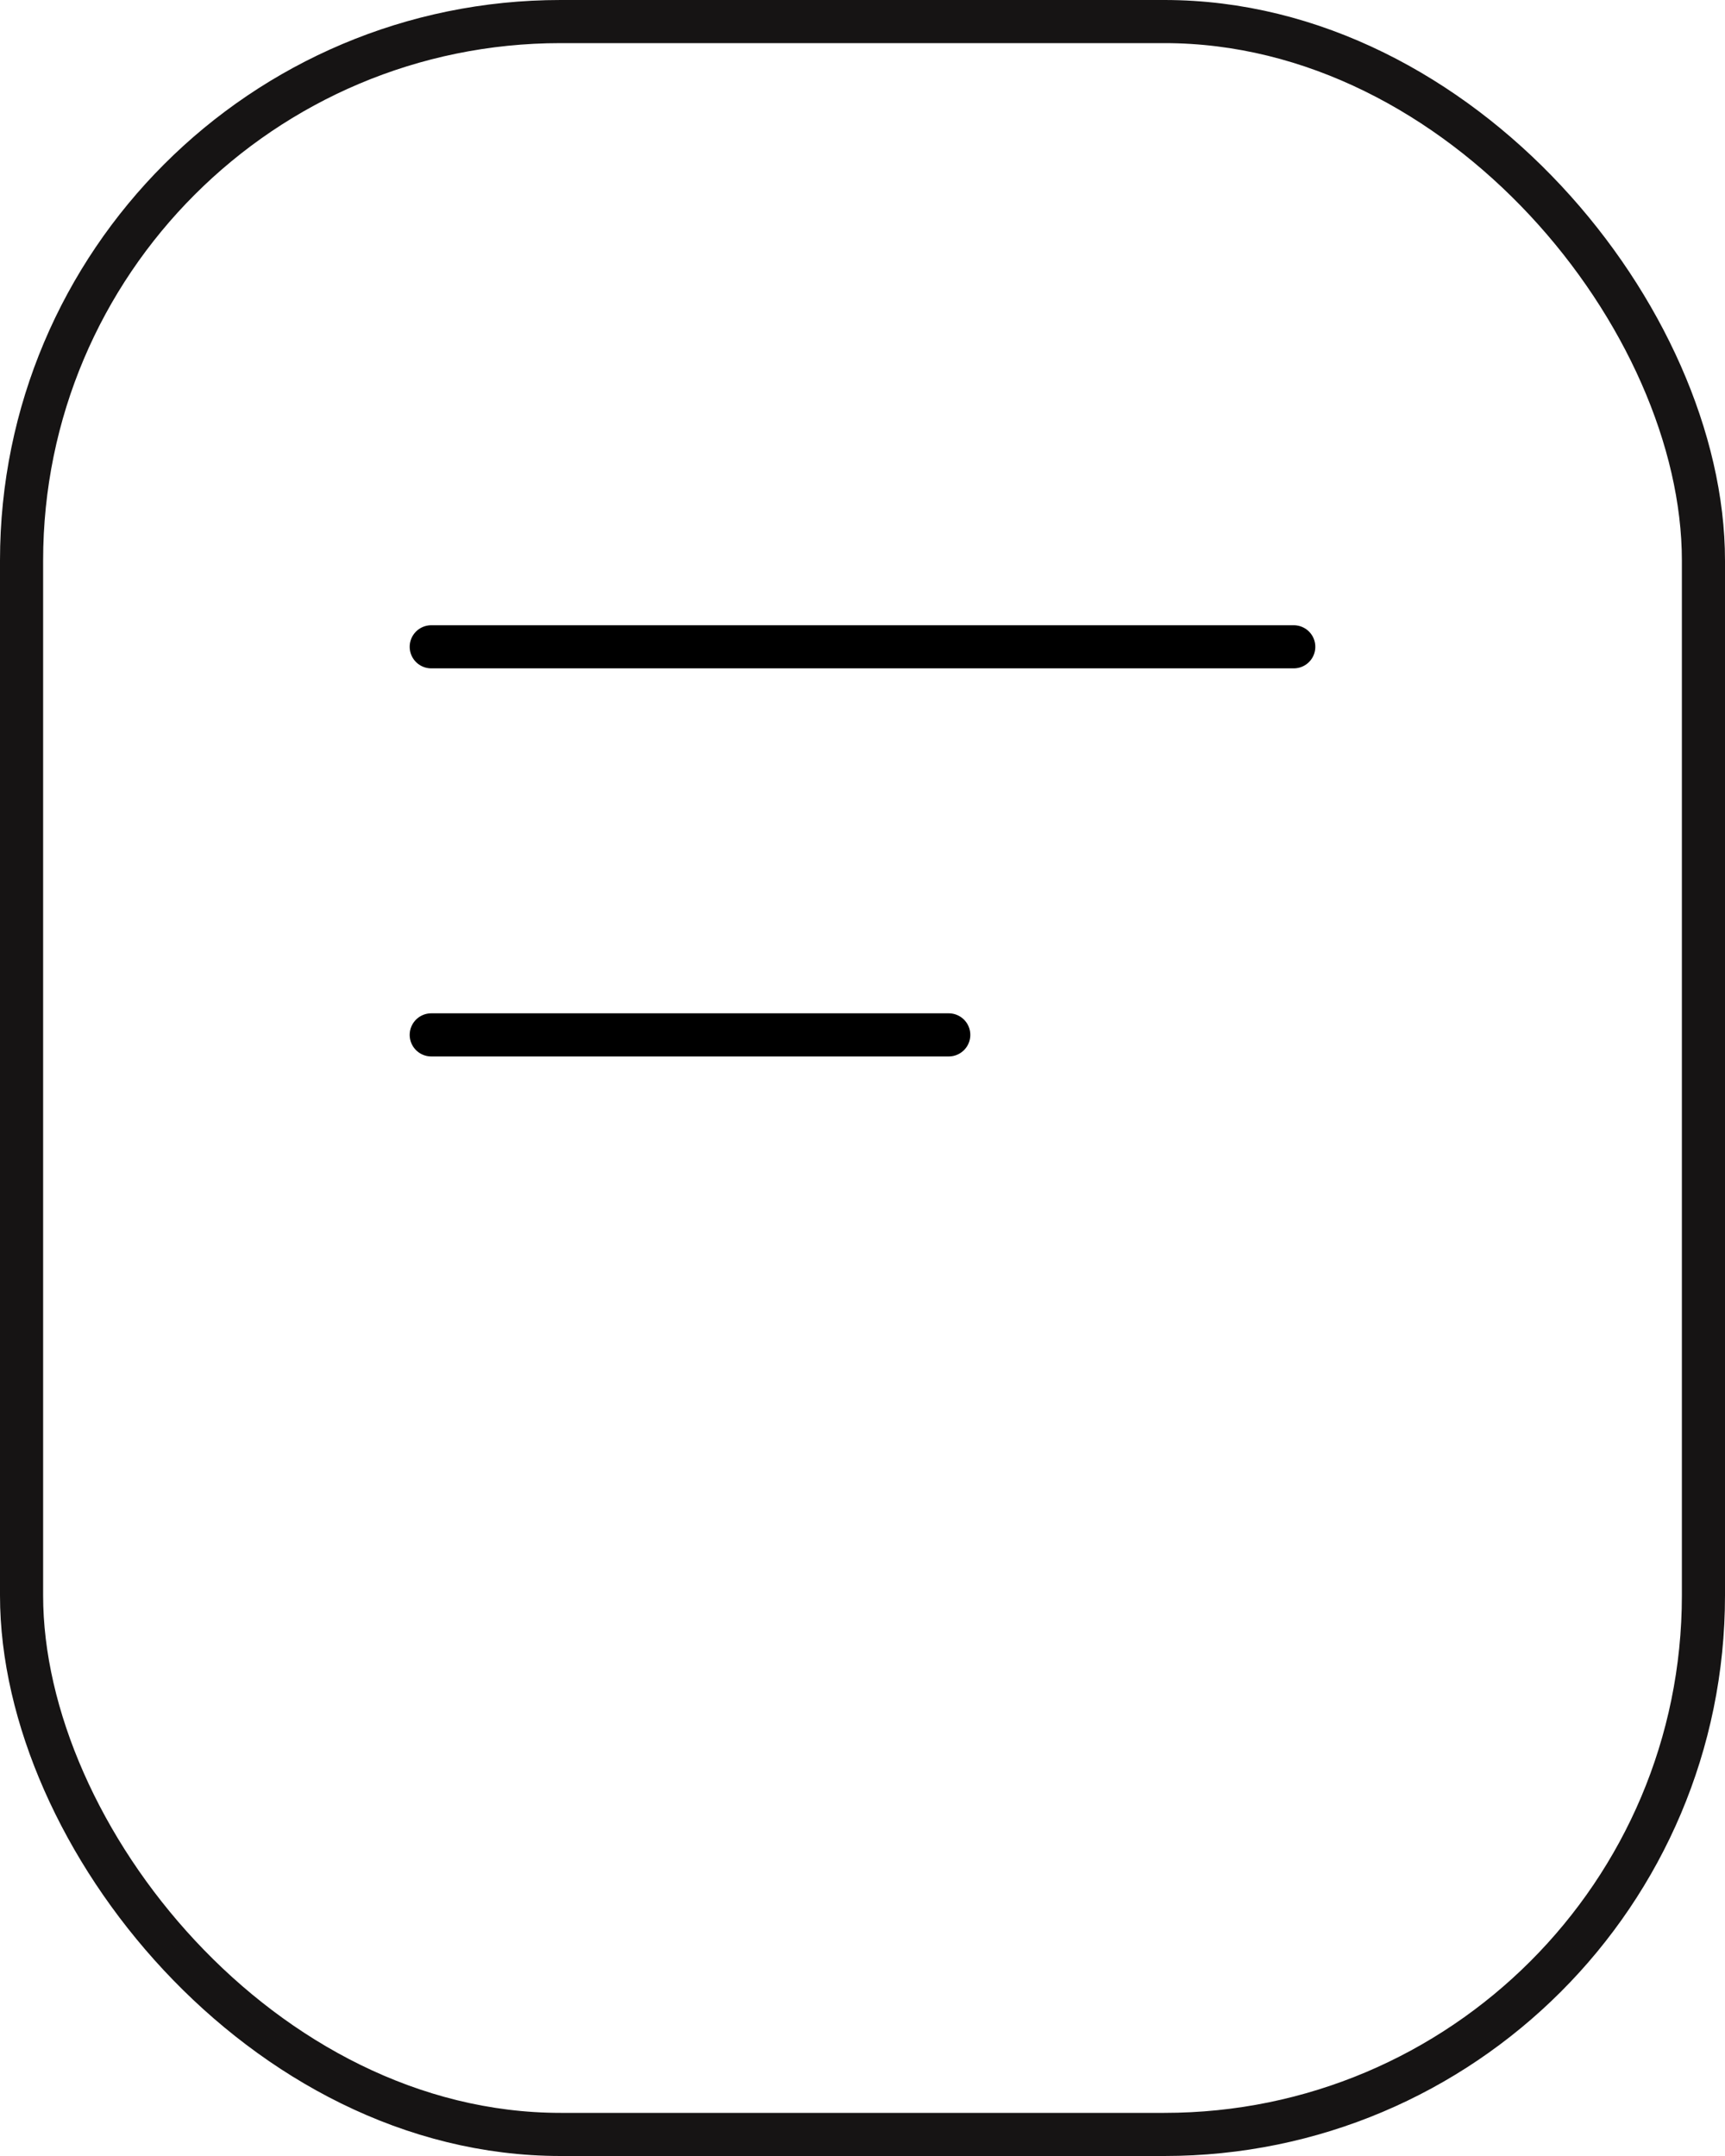 <svg width="40" height="50" viewBox="0 0 40 50" fill="none" xmlns="http://www.w3.org/2000/svg">
<rect x="0.5" y="0.5" width="39" height="49" rx="12.5" stroke="#161414"/>
<path d="M10 15H30" stroke="black" stroke-linecap="round"/>
<path d="M10 24H22" stroke="black" stroke-linecap="round"/>
</svg>
